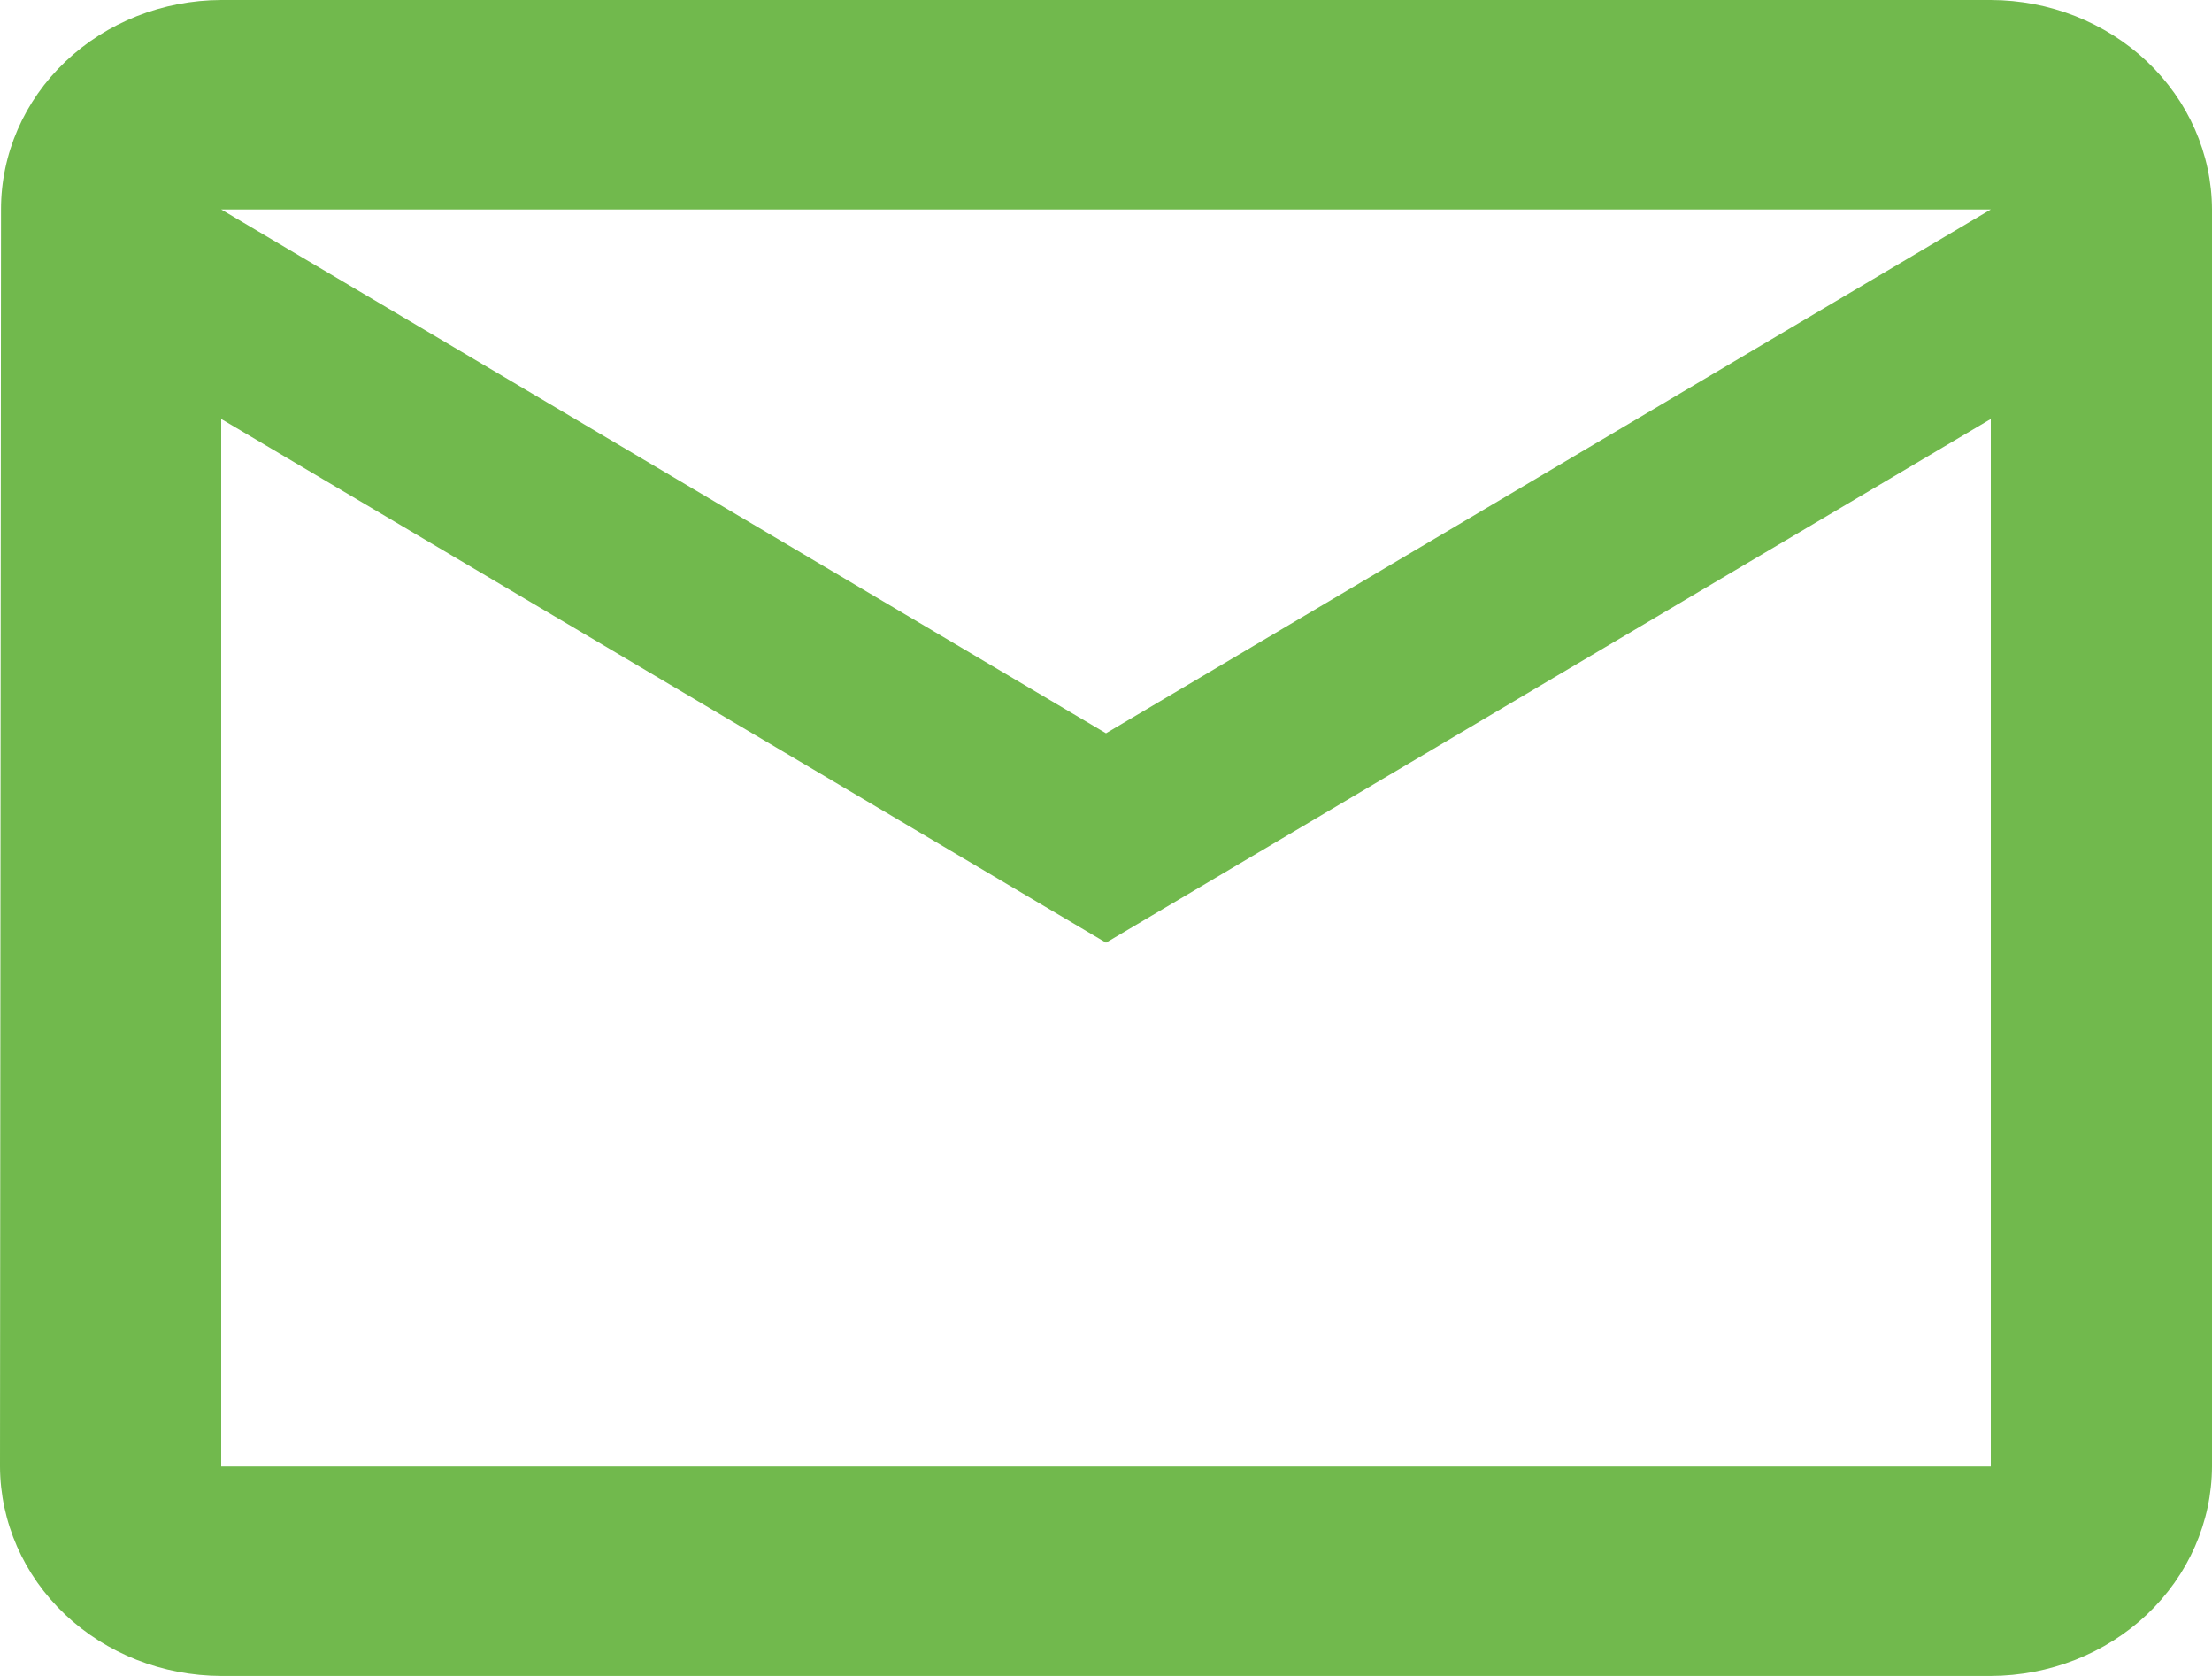 <svg width="33" height="25" viewBox="0 0 33 25" fill="none" xmlns="http://www.w3.org/2000/svg">
<path d="M29.7 0H3.3C2.427 0.003 1.591 0.333 0.975 0.919C0.359 1.505 0.014 2.298 0.015 3.125L0 21.875C0.003 22.703 0.351 23.496 0.969 24.082C1.588 24.668 2.426 24.997 3.3 25H29.7C30.574 24.997 31.412 24.668 32.031 24.082C32.649 23.496 32.997 22.703 33 21.875V3.125C32.997 2.297 32.649 1.504 32.031 0.918C31.412 0.333 30.574 0.002 29.7 0ZM29.7 21.875H3.3V6.25L16.5 14.062L29.7 6.25V21.875ZM16.5 10.938L3.3 3.125H29.7L16.5 10.938Z" fill="#71B94D"/>
</svg>
